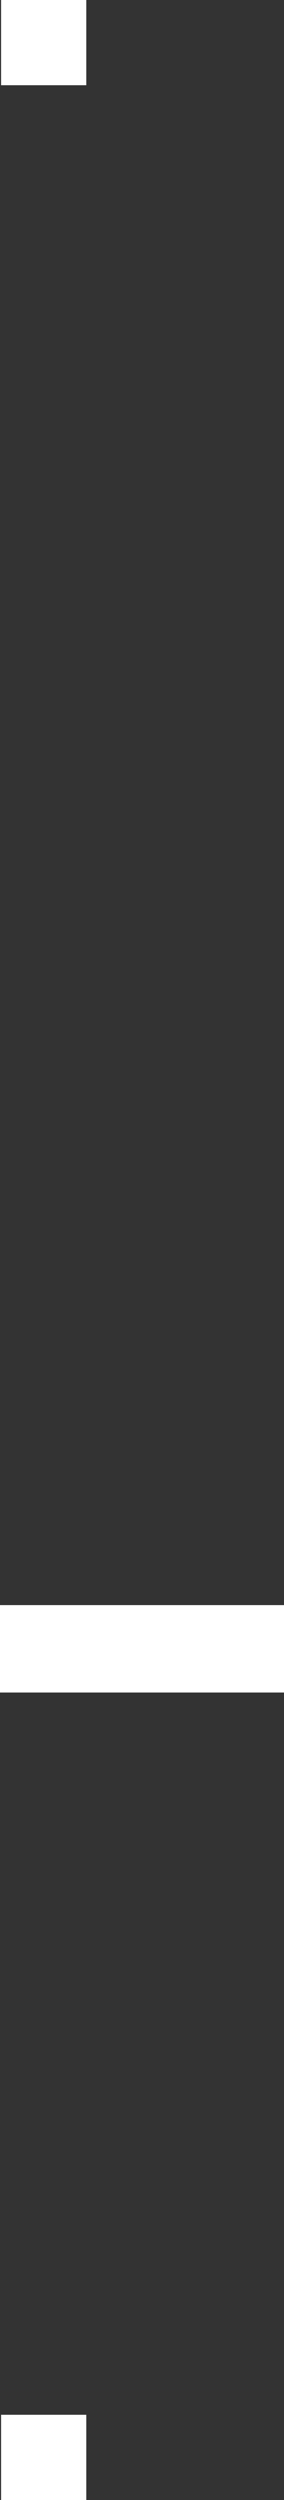 <?xml version="1.0" encoding="utf-8"?>
<!-- Generator: Adobe Illustrator 27.1.1, SVG Export Plug-In . SVG Version: 6.00 Build 0)  -->
<svg version="1.1" id="圖層_1" xmlns="http://www.w3.org/2000/svg" xmlns:xlink="http://www.w3.org/1999/xlink" x="0px" y="0px"
	 viewBox="0 0 26 228.8" style="enable-background:new 0 0 26 228.8;" xml:space="preserve">
<rect x="0" y="0" width="26" height="228.8" fill="#333333" stroke="none"/>
<style type="text/css">
	.st0{fill-rule:evenodd;clip-rule:evenodd;fill:#FFFFFF;}
</style>
<path class="st0" d="M0,154.9v-8h26v8H0z M0.1,0h7.8v7.8H0.1V0z M7.9,228.8H0.1V221h7.8V228.8z"/>
</svg>
